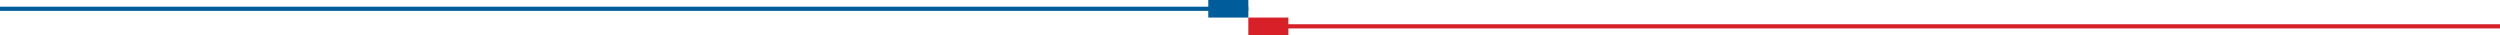 <svg id="Layer_1" data-name="Layer 1" xmlns="http://www.w3.org/2000/svg" viewBox="0 0 299 4.2"><defs><style>.cls-1,.cls-2{fill:#d72027;}.cls-1{stroke:#d72027;}.cls-1,.cls-3{stroke-miterlimit:10;stroke-width:0.5px;}.cls-3,.cls-4{fill:#005c9a;}.cls-3{stroke:#005c9a;}</style></defs><line class="cls-1" x1="149.7" y1="3.15" x2="299" y2="3.15"/><rect class="cls-2" x="149.3" y="2.1" width="4.79" height="2.1"/><line class="cls-3" y1="1.05" x2="149.3" y2="1.05"/><rect class="cls-4" x="144.51" width="4.79" height="2.1"/></svg>